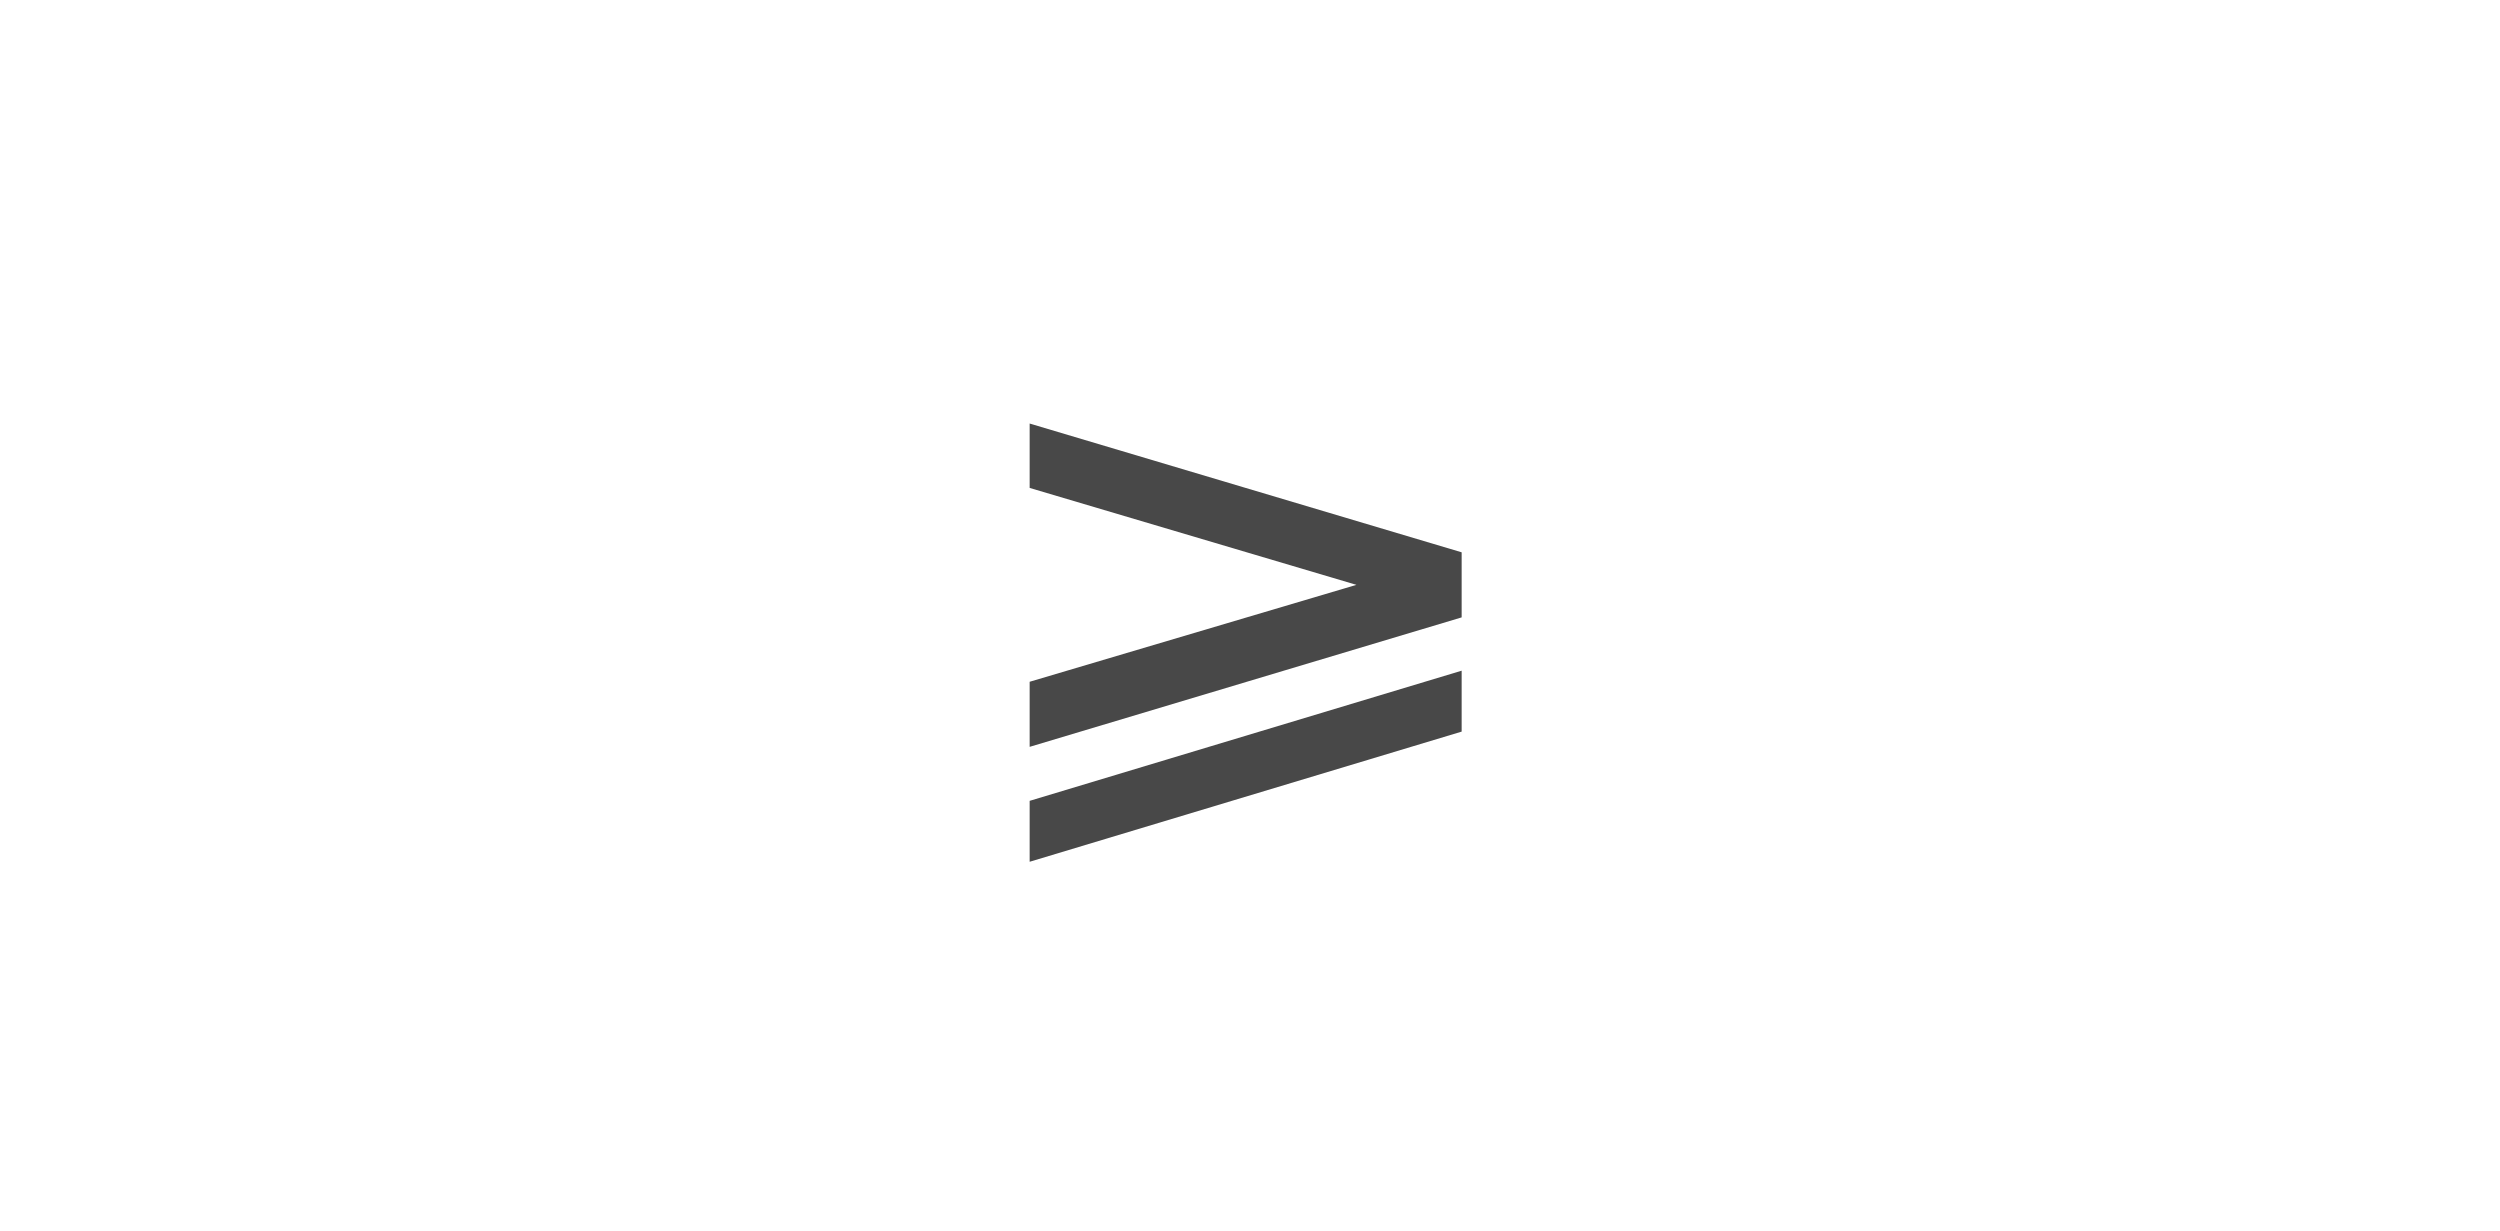 <?xml version="1.0" encoding="UTF-8"?>
<svg width="65px" height="32px" viewBox="0 0 65 32" version="1.1" xmlns="http://www.w3.org/2000/svg" xmlns:xlink="http://www.w3.org/1999/xlink">
    <title>lg</title>
    <g id="1.1" stroke="none" stroke-width="1" fill="none" fill-rule="evenodd">
        <g id="mathai计算器" transform="translate(-1763, -340)">
            <g id="≥" transform="translate(1720, 336)">
                <g id="lg" transform="translate(43.396, 4)">
                    <rect id="矩形" fill="#D8D8D8" opacity="0" x="0" y="0" width="64" height="32"></rect>
                    <g id="≥" transform="translate(26.375, 11.012)" fill="#484848" fill-rule="nonzero">
                        <path d="M0,0 L0,1.674 L8.496,4.194 L0,6.714 L0,8.406 L11.232,5.04 L11.232,3.348 L0,0 Z M11.232,6.426 L0,9.81 L0,11.394 L11.232,8.01 L11.232,6.426 Z" id="形状"></path>
                    </g>
                </g>
            </g>
        </g>
    </g>
</svg>